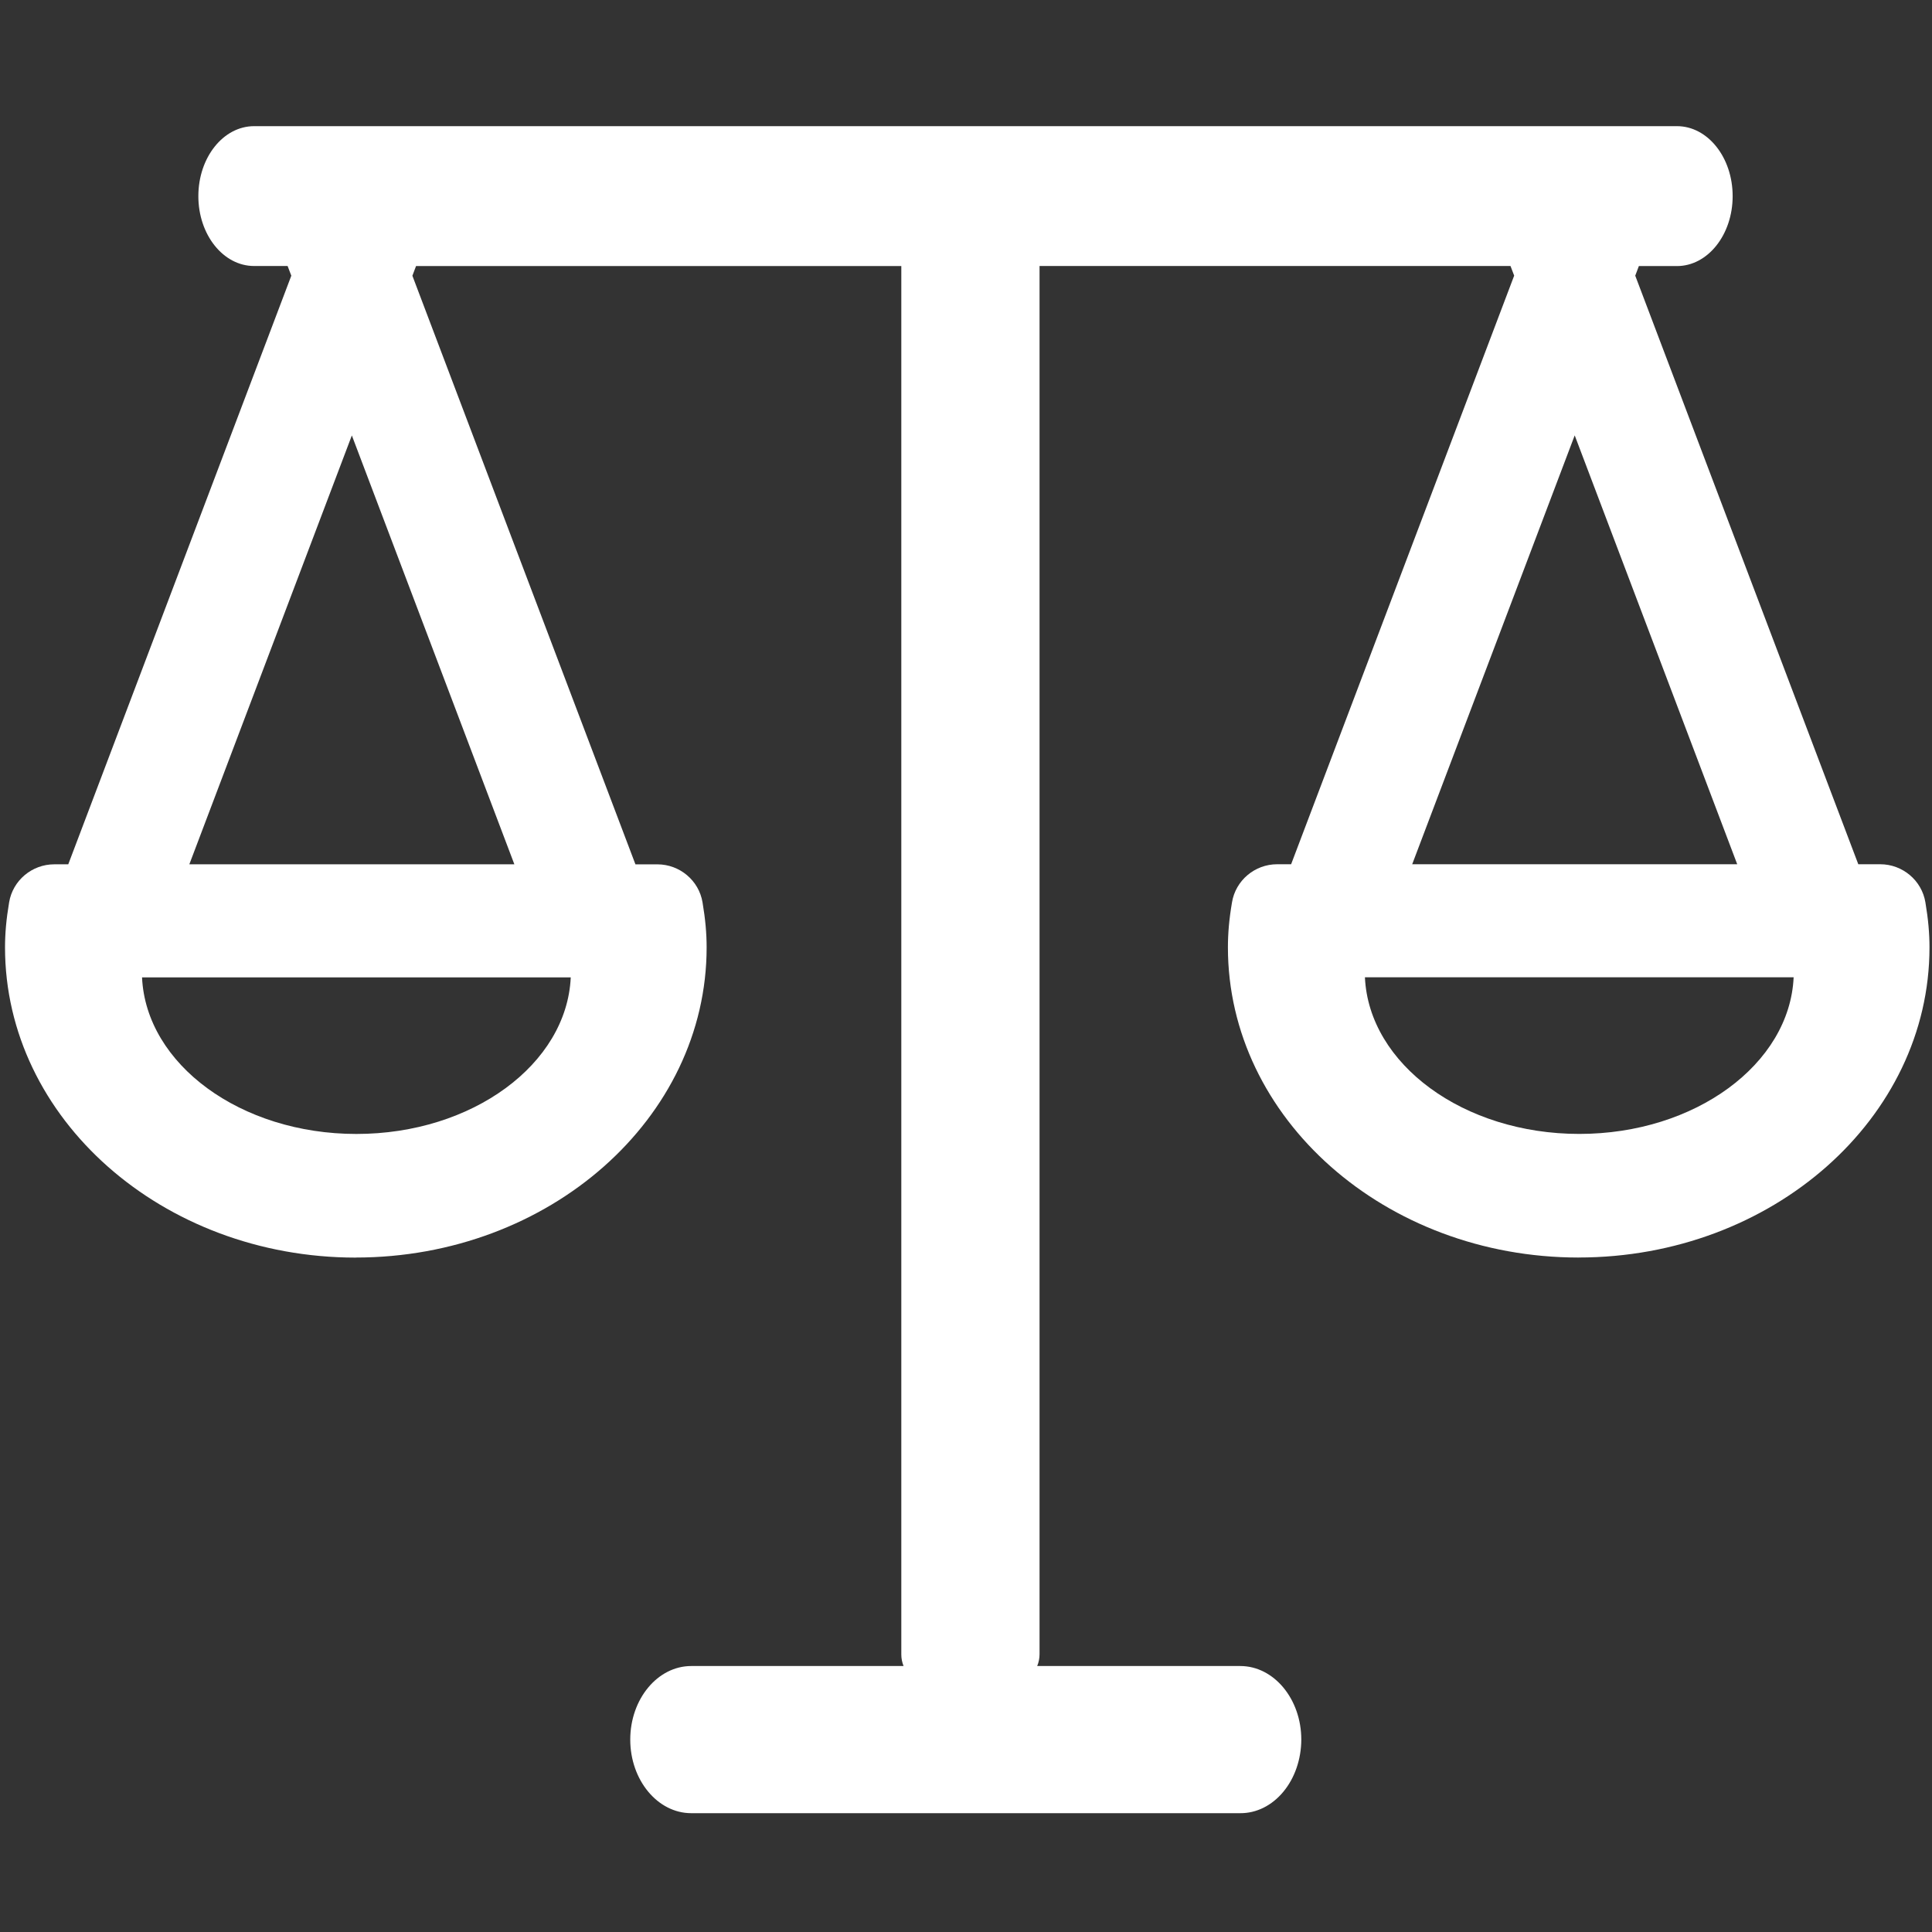 <svg preserveAspectRatio="none" width="100%" height="100%" overflow="visible" style="display: block;" viewBox="0 0 60 60" fill="none" xmlns="http://www.w3.org/2000/svg">
<rect x="0" y="0" width="60" height="60" fill="#333333" stroke="none"/>
<g id="Frame">
<path id="Vector" d="M59.795 28.023C59.683 27.342 59.085 26.84 58.393 26.84H57.711L50.784 8.561L50.897 8.262H52.078V8.263C53.036 8.263 53.809 7.291 53.809 6.091C53.809 4.89 53.036 3.918 52.08 3.918H7.892C6.934 3.918 6.16 4.89 6.16 6.092C6.16 7.291 6.934 8.261 7.891 8.261H8.932L9.047 8.562L2.12 26.842H1.686C0.992 26.842 0.395 27.344 0.283 28.025C0.194 28.551 0.156 28.994 0.156 29.423C0.156 34.734 5.041 39.054 11.046 39.056V39.054C17.059 39.054 21.945 34.734 21.945 29.423C21.945 28.994 21.907 28.551 21.818 28.025C21.706 27.344 21.108 26.843 20.416 26.843H19.734L12.807 8.563L12.921 8.262H27.991V51.381C27.991 51.505 28.015 51.626 28.061 51.74H21.467C20.422 51.74 19.573 52.766 19.573 54.025C19.573 55.282 20.422 56.31 21.467 56.31H38.518C39.019 56.313 39.5 56.074 39.855 55.645C40.211 55.217 40.411 54.633 40.413 54.025C40.413 52.766 39.563 51.74 38.518 51.74H32.211C32.259 51.624 32.284 51.501 32.284 51.374V8.261H46.91L47.024 8.56L40.097 26.84H39.663C38.969 26.84 38.373 27.342 38.261 28.023C38.171 28.549 38.134 28.992 38.134 29.421C38.134 34.732 43.019 39.052 49.024 39.054V39.053C55.037 39.053 59.922 34.732 59.922 29.422C59.922 28.992 59.884 28.55 59.795 28.023ZM11.069 35.216C7.471 35.216 4.535 33.05 4.411 30.353H17.725C17.602 33.05 14.666 35.216 11.069 35.216ZM15.974 26.842H5.88L10.927 13.523L15.974 26.842ZM48.904 13.521L53.951 26.84H43.857L48.904 13.521ZM49.046 35.215C45.449 35.215 42.513 33.048 42.389 30.351H55.703C55.58 33.048 52.643 35.215 49.046 35.215Z" fill="white"/>
</g>
</svg>
